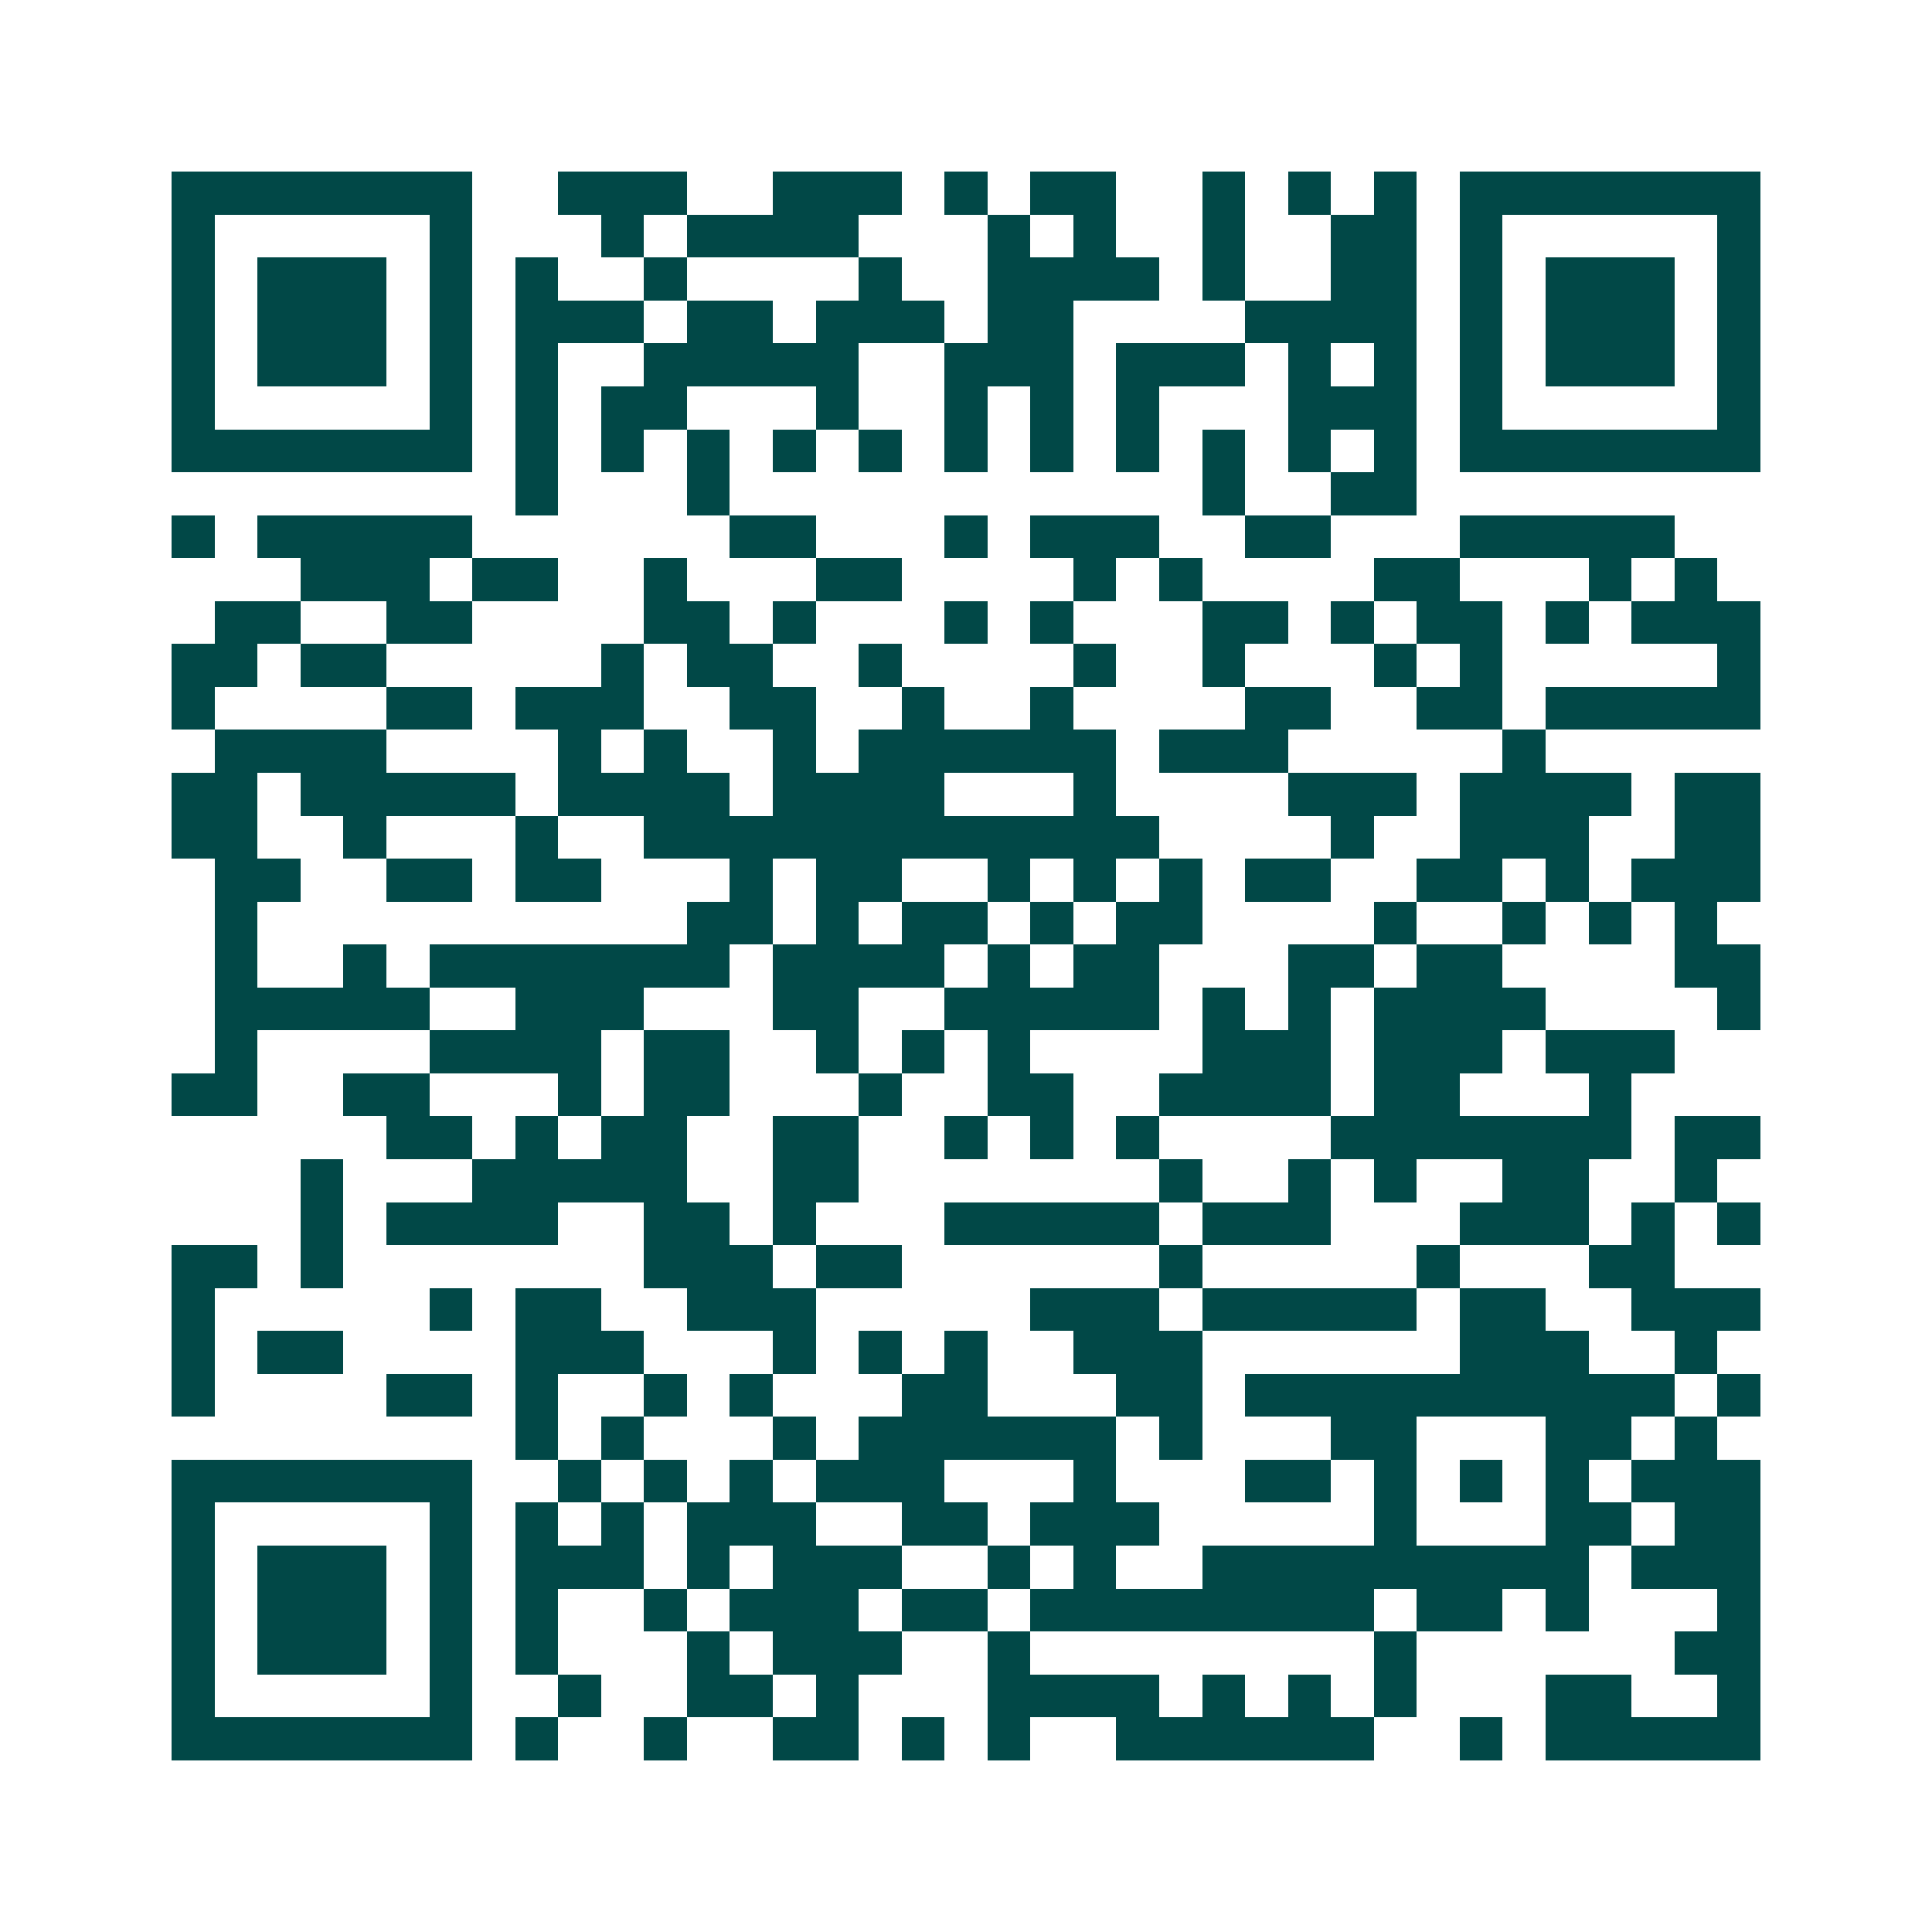 <svg xmlns="http://www.w3.org/2000/svg" width="200" height="200" viewBox="0 0 45 45" shape-rendering="crispEdges"><path fill="#ffffff" d="M0 0h45v45H0z"/><path stroke="#014847" d="M4 4.5h7m2 0h3m2 0h3m1 0h1m1 0h2m2 0h1m1 0h1m1 0h1m1 0h7M4 5.5h1m5 0h1m3 0h1m1 0h4m3 0h1m1 0h1m2 0h1m2 0h2m1 0h1m5 0h1M4 6.5h1m1 0h3m1 0h1m1 0h1m2 0h1m4 0h1m2 0h4m1 0h1m2 0h2m1 0h1m1 0h3m1 0h1M4 7.5h1m1 0h3m1 0h1m1 0h3m1 0h2m1 0h3m1 0h2m4 0h4m1 0h1m1 0h3m1 0h1M4 8.5h1m1 0h3m1 0h1m1 0h1m2 0h5m2 0h3m1 0h3m1 0h1m1 0h1m1 0h1m1 0h3m1 0h1M4 9.5h1m5 0h1m1 0h1m1 0h2m3 0h1m2 0h1m1 0h1m1 0h1m3 0h3m1 0h1m5 0h1M4 10.5h7m1 0h1m1 0h1m1 0h1m1 0h1m1 0h1m1 0h1m1 0h1m1 0h1m1 0h1m1 0h1m1 0h1m1 0h7M12 11.5h1m3 0h1m11 0h1m2 0h2M4 12.5h1m1 0h5m6 0h2m3 0h1m1 0h3m2 0h2m3 0h5M7 13.5h3m1 0h2m2 0h1m3 0h2m4 0h1m1 0h1m4 0h2m3 0h1m1 0h1M5 14.5h2m2 0h2m4 0h2m1 0h1m3 0h1m1 0h1m3 0h2m1 0h1m1 0h2m1 0h1m1 0h3M4 15.5h2m1 0h2m5 0h1m1 0h2m2 0h1m4 0h1m2 0h1m3 0h1m1 0h1m5 0h1M4 16.5h1m4 0h2m1 0h3m2 0h2m2 0h1m2 0h1m4 0h2m2 0h2m1 0h5M5 17.5h4m4 0h1m1 0h1m2 0h1m1 0h6m1 0h3m5 0h1M4 18.5h2m1 0h5m1 0h4m1 0h4m3 0h1m4 0h3m1 0h4m1 0h2M4 19.5h2m2 0h1m3 0h1m2 0h12m4 0h1m2 0h3m2 0h2M5 20.5h2m2 0h2m1 0h2m3 0h1m1 0h2m2 0h1m1 0h1m1 0h1m1 0h2m2 0h2m1 0h1m1 0h3M5 21.5h1m10 0h2m1 0h1m1 0h2m1 0h1m1 0h2m4 0h1m2 0h1m1 0h1m1 0h1M5 22.5h1m2 0h1m1 0h7m1 0h4m1 0h1m1 0h2m3 0h2m1 0h2m4 0h2M5 23.5h5m2 0h3m3 0h2m2 0h5m1 0h1m1 0h1m1 0h4m4 0h1M5 24.5h1m4 0h4m1 0h2m2 0h1m1 0h1m1 0h1m4 0h3m1 0h3m1 0h3M4 25.5h2m2 0h2m3 0h1m1 0h2m3 0h1m2 0h2m2 0h4m1 0h2m3 0h1M9 26.5h2m1 0h1m1 0h2m2 0h2m2 0h1m1 0h1m1 0h1m4 0h7m1 0h2M7 27.5h1m3 0h5m2 0h2m7 0h1m2 0h1m1 0h1m2 0h2m2 0h1M7 28.5h1m1 0h4m2 0h2m1 0h1m3 0h5m1 0h3m3 0h3m1 0h1m1 0h1M4 29.5h2m1 0h1m7 0h3m1 0h2m6 0h1m5 0h1m3 0h2M4 30.5h1m5 0h1m1 0h2m2 0h3m5 0h3m1 0h5m1 0h2m2 0h3M4 31.5h1m1 0h2m4 0h3m3 0h1m1 0h1m1 0h1m2 0h3m6 0h3m2 0h1M4 32.5h1m4 0h2m1 0h1m2 0h1m1 0h1m3 0h2m3 0h2m1 0h10m1 0h1M12 33.5h1m1 0h1m3 0h1m1 0h6m1 0h1m3 0h2m3 0h2m1 0h1M4 34.5h7m2 0h1m1 0h1m1 0h1m1 0h3m3 0h1m3 0h2m1 0h1m1 0h1m1 0h1m1 0h3M4 35.5h1m5 0h1m1 0h1m1 0h1m1 0h3m2 0h2m1 0h3m5 0h1m3 0h2m1 0h2M4 36.5h1m1 0h3m1 0h1m1 0h3m1 0h1m1 0h3m2 0h1m1 0h1m2 0h9m1 0h3M4 37.5h1m1 0h3m1 0h1m1 0h1m2 0h1m1 0h3m1 0h2m1 0h8m1 0h2m1 0h1m3 0h1M4 38.5h1m1 0h3m1 0h1m1 0h1m3 0h1m1 0h3m2 0h1m8 0h1m6 0h2M4 39.5h1m5 0h1m2 0h1m2 0h2m1 0h1m3 0h4m1 0h1m1 0h1m1 0h1m3 0h2m2 0h1M4 40.5h7m1 0h1m2 0h1m2 0h2m1 0h1m1 0h1m2 0h6m2 0h1m1 0h5"/></svg>
